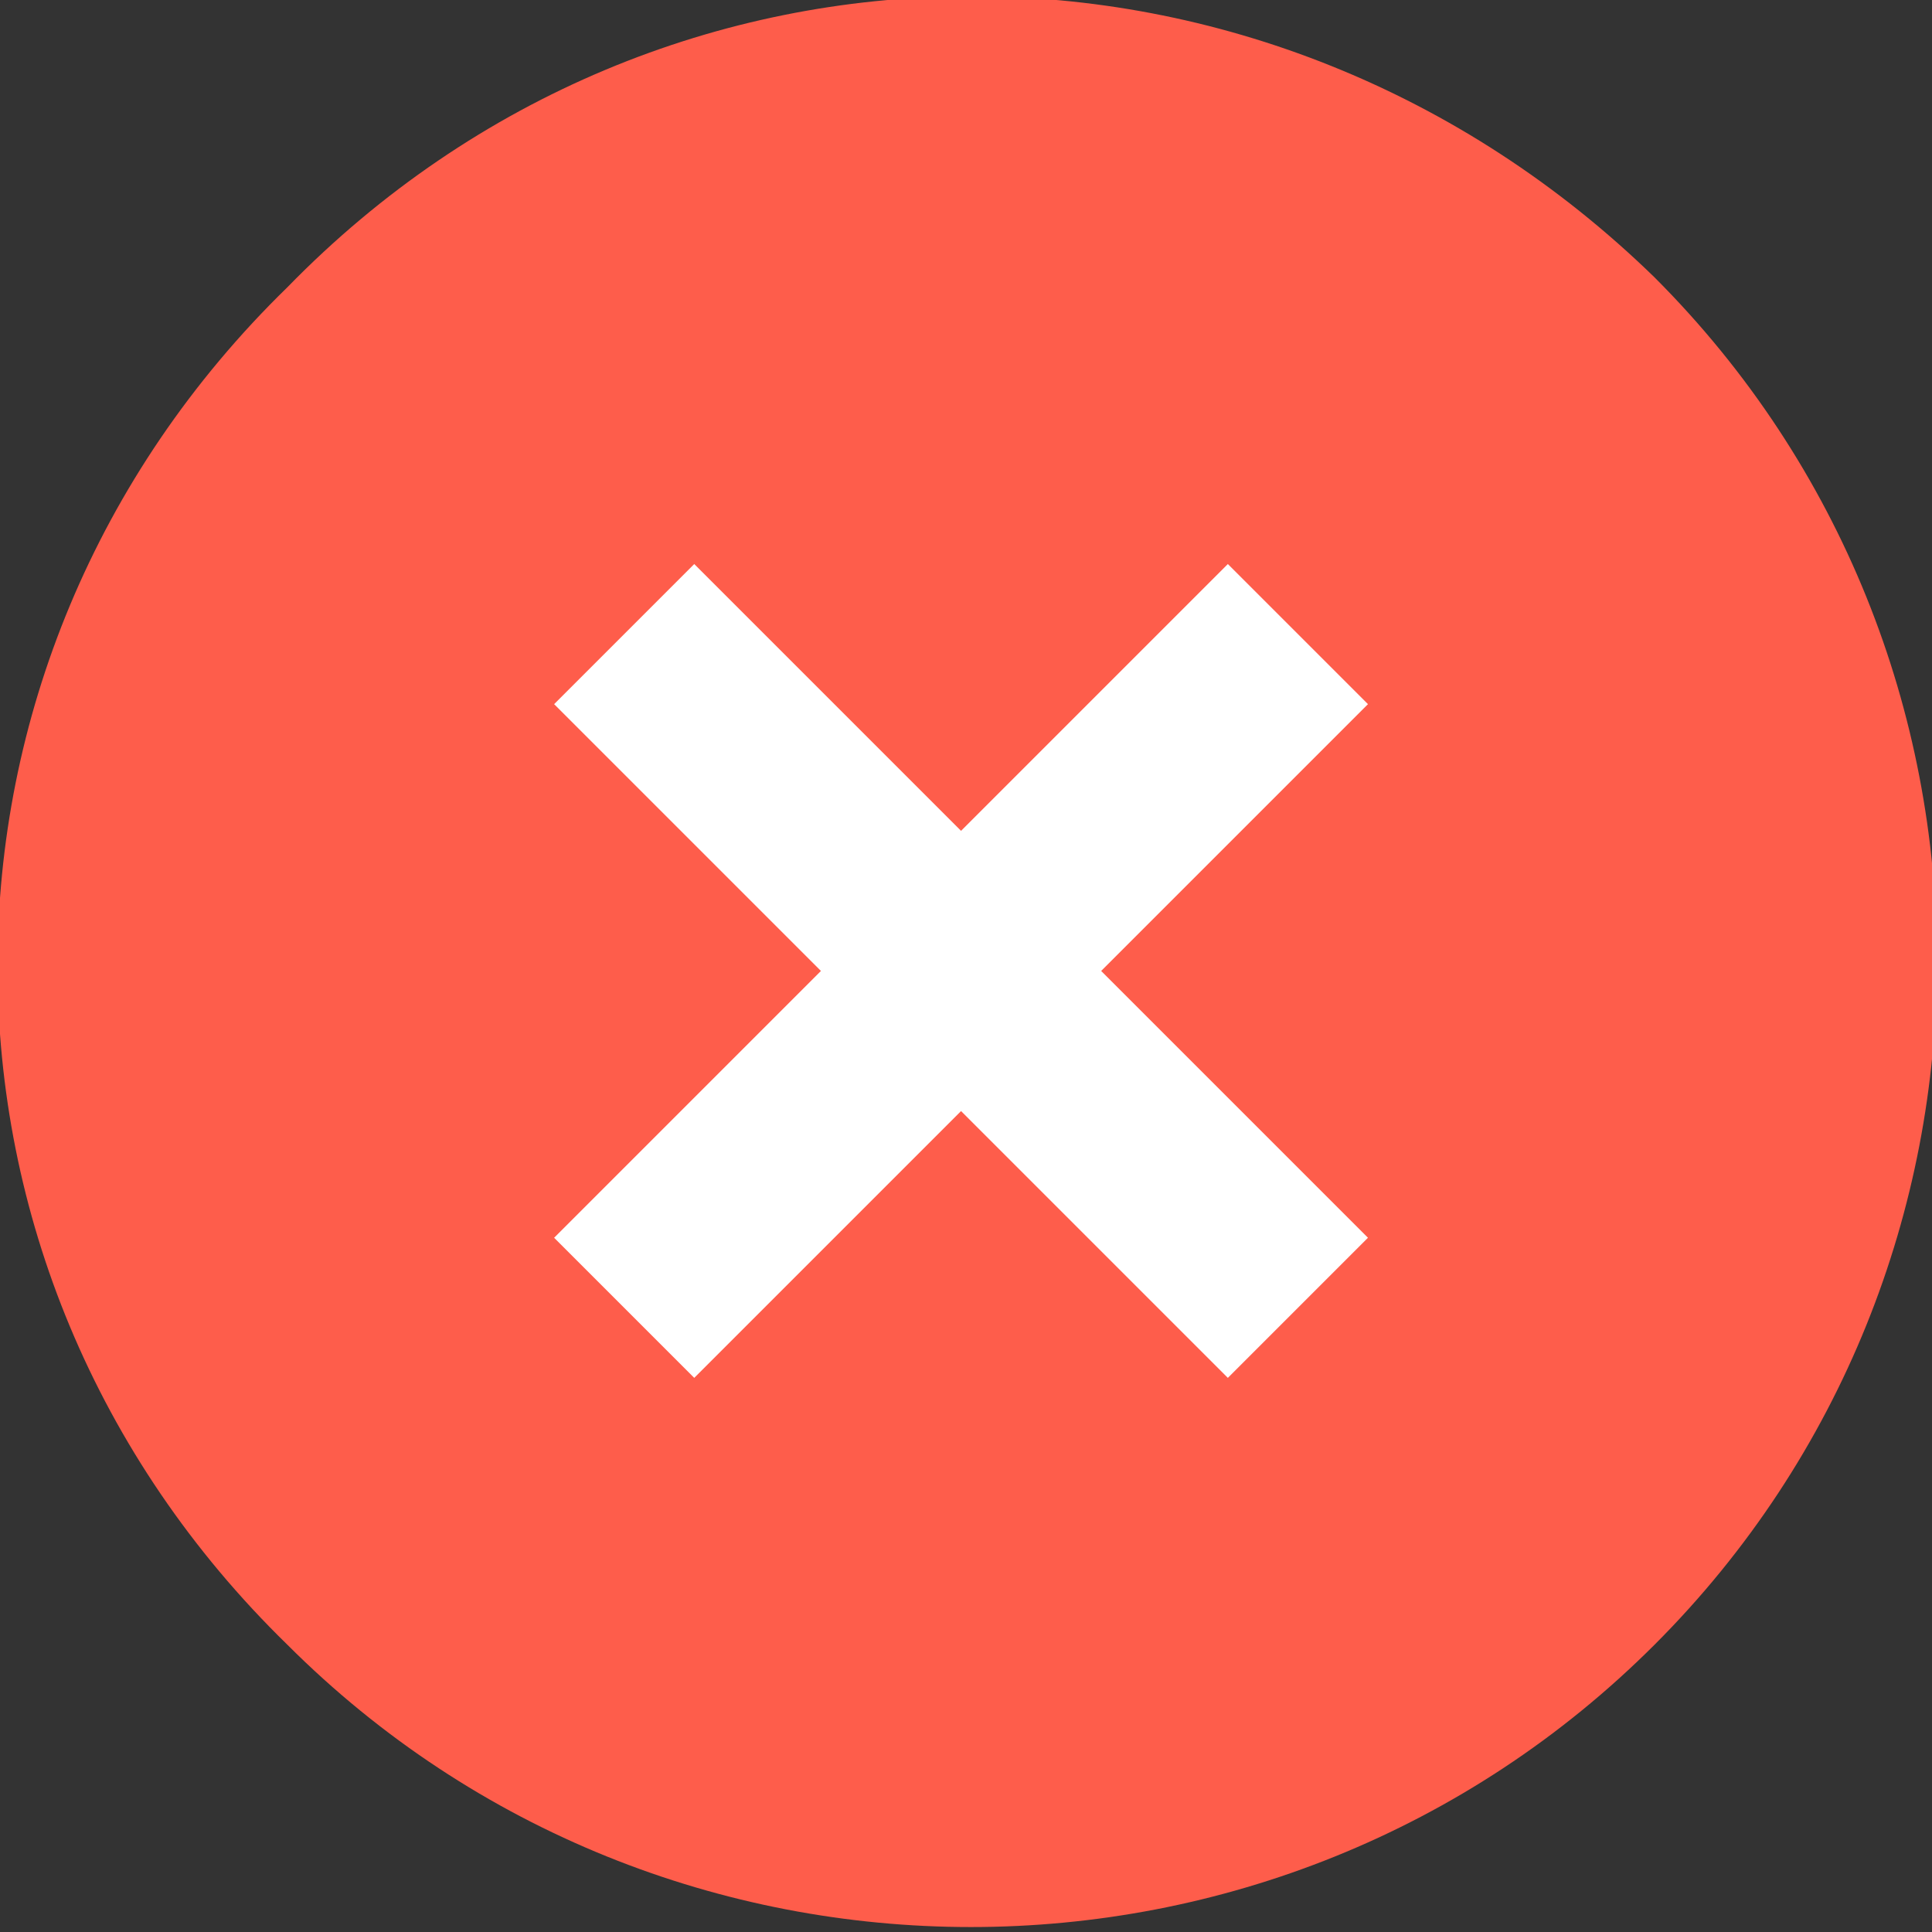 <?xml version="1.0" encoding="UTF-8"?> <svg xmlns="http://www.w3.org/2000/svg" xmlns:xlink="http://www.w3.org/1999/xlink" version="1.1" id="Layer_1" x="0px" y="0px" viewBox="0 0 19.5 19.5" style="enable-background:new 0 0 19.5 19.5;" xml:space="preserve"><rect x="0" y="0" width="19.5" height="19.5" fill="#333333" stroke="none"/> <style type="text/css"> .st0{fill:#FE5D4B;} .st1{fill:none;stroke:#FFFFFF;stroke-width:2;stroke-miterlimit:10;} </style> <path class="st0" d="M2.9,16.6c3.8,3.8,10,3.8,13.8,0s3.8-10,0-13.8C12.8-1,6.7-1,2.9,2.9C-1,6.7-1,12.8,2.9,16.6z"></path> <g> <line class="st1" x1="13.1" y1="6.4" x2="6.3" y2="13.2"></line> <line class="st1" x1="13.1" y1="13.2" x2="6.3" y2="6.4"></line> </g> </svg> 